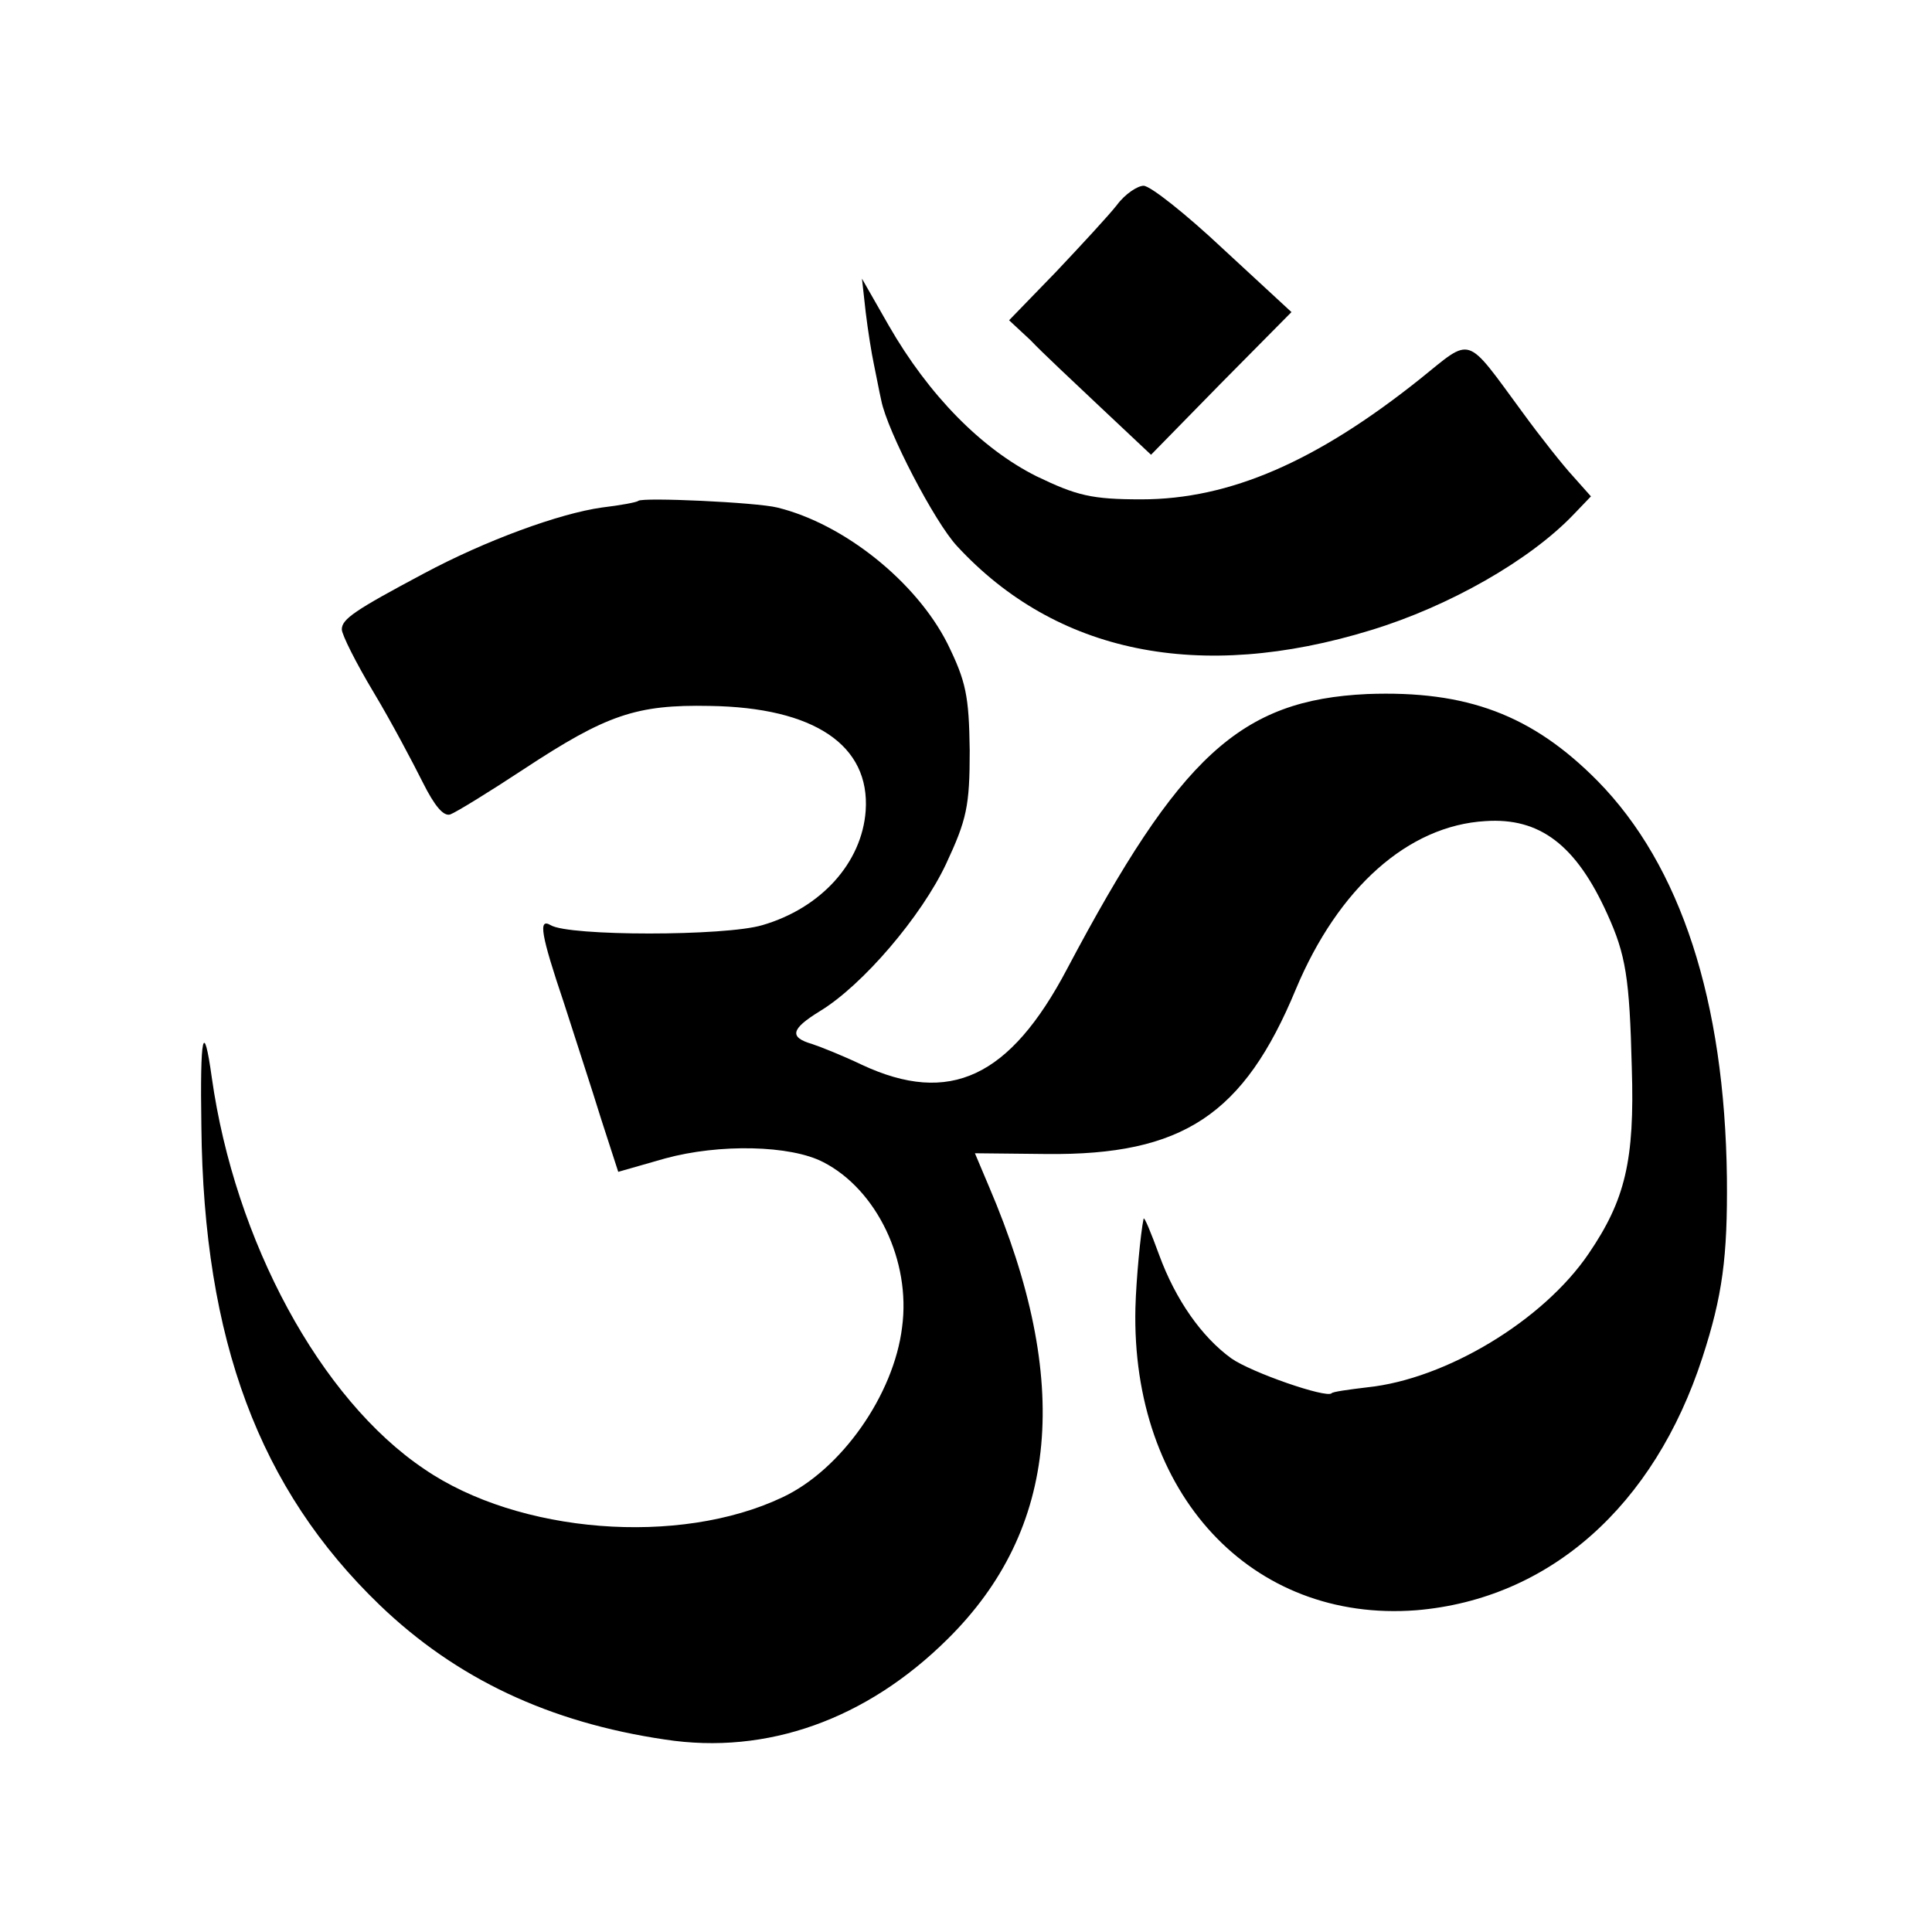 <?xml version="1.0" standalone="no"?>
<!DOCTYPE svg PUBLIC "-//W3C//DTD SVG 20010904//EN"
 "http://www.w3.org/TR/2001/REC-SVG-20010904/DTD/svg10.dtd">
<svg version="1.0" xmlns="http://www.w3.org/2000/svg"
 width="260pt" height="260pt" viewBox="0 0 260 260"
 preserveAspectRatio="xMidYMid meet">
<g transform="translate(0,260) scale(0.1,-0.1)"
fill="#000000" stroke="none">
<path d="M1503 2324 c-11 -14 -48 -54 -82 -90 l-63 -65 29 -27 c15 -16 58 -56
95 -91 l67 -63 94 96 95 96 -92 85 c-50 47 -98 85 -107 85 -8 0 -25 -11 -36
-26z"/>
<path d="M1165 2180 c3 -25 8 -56 11 -70 3 -14 7 -36 10 -49 8 -41 72 -164
102 -196 133 -144 326 -184 557 -113 105 32 214 94 273 156 l23 24 -24 27
c-13 14 -44 53 -68 86 -78 106 -67 102 -138 45 -139 -111 -256 -162 -375 -162
-67 0 -87 5 -141 31 -74 37 -145 109 -199 203 l-36 63 5 -45z"/>
<path d="M859 1926 c-2 -2 -24 -6 -49 -9 -57 -8 -156 -44 -240 -89 -92 -49
-110 -61 -110 -75 0 -7 19 -45 43 -85 24 -40 53 -95 66 -121 16 -32 28 -46 37
-43 8 3 52 30 99 61 111 73 151 87 250 85 141 -2 216 -53 210 -141 -5 -70 -60
-131 -139 -154 -50 -15 -261 -15 -285 0 -17 10 -13 -13 18 -105 15 -47 38
-117 50 -156 l23 -71 63 18 c73 20 169 18 213 -5 72 -37 118 -133 106 -222
-11 -91 -82 -192 -161 -229 -139 -66 -355 -49 -482 38 -140 94 -255 307 -286
527 -11 79 -16 58 -14 -66 3 -288 78 -488 240 -644 103 -99 228 -158 384 -181
137 -21 271 27 380 135 150 148 168 347 56 609 l-19 45 96 -1 c184 -2 266 53
336 222 57 136 151 220 255 226 73 5 122 -32 164 -125 25 -55 30 -86 33 -207
4 -125 -9 -178 -58 -250 -61 -90 -192 -169 -298 -180 -25 -3 -47 -6 -48 -8 -7
-7 -108 28 -135 47 -40 29 -75 79 -97 139 -11 30 -20 52 -21 49 -4 -19 -10
-82 -11 -120 -6 -250 156 -424 378 -407 179 15 320 140 385 340 27 83 34 135
33 242 -3 238 -62 420 -174 534 -88 89 -176 122 -310 117 -171 -8 -252 -83
-404 -370 -77 -146 -158 -184 -276 -129 -25 12 -55 24 -67 28 -31 9 -29 20 10
44 58 35 137 128 170 198 28 60 32 78 32 153 -1 74 -5 93 -30 144 -42 83 -139
161 -229 183 -28 7 -181 14 -187 9z"/>
</g>
</svg>
